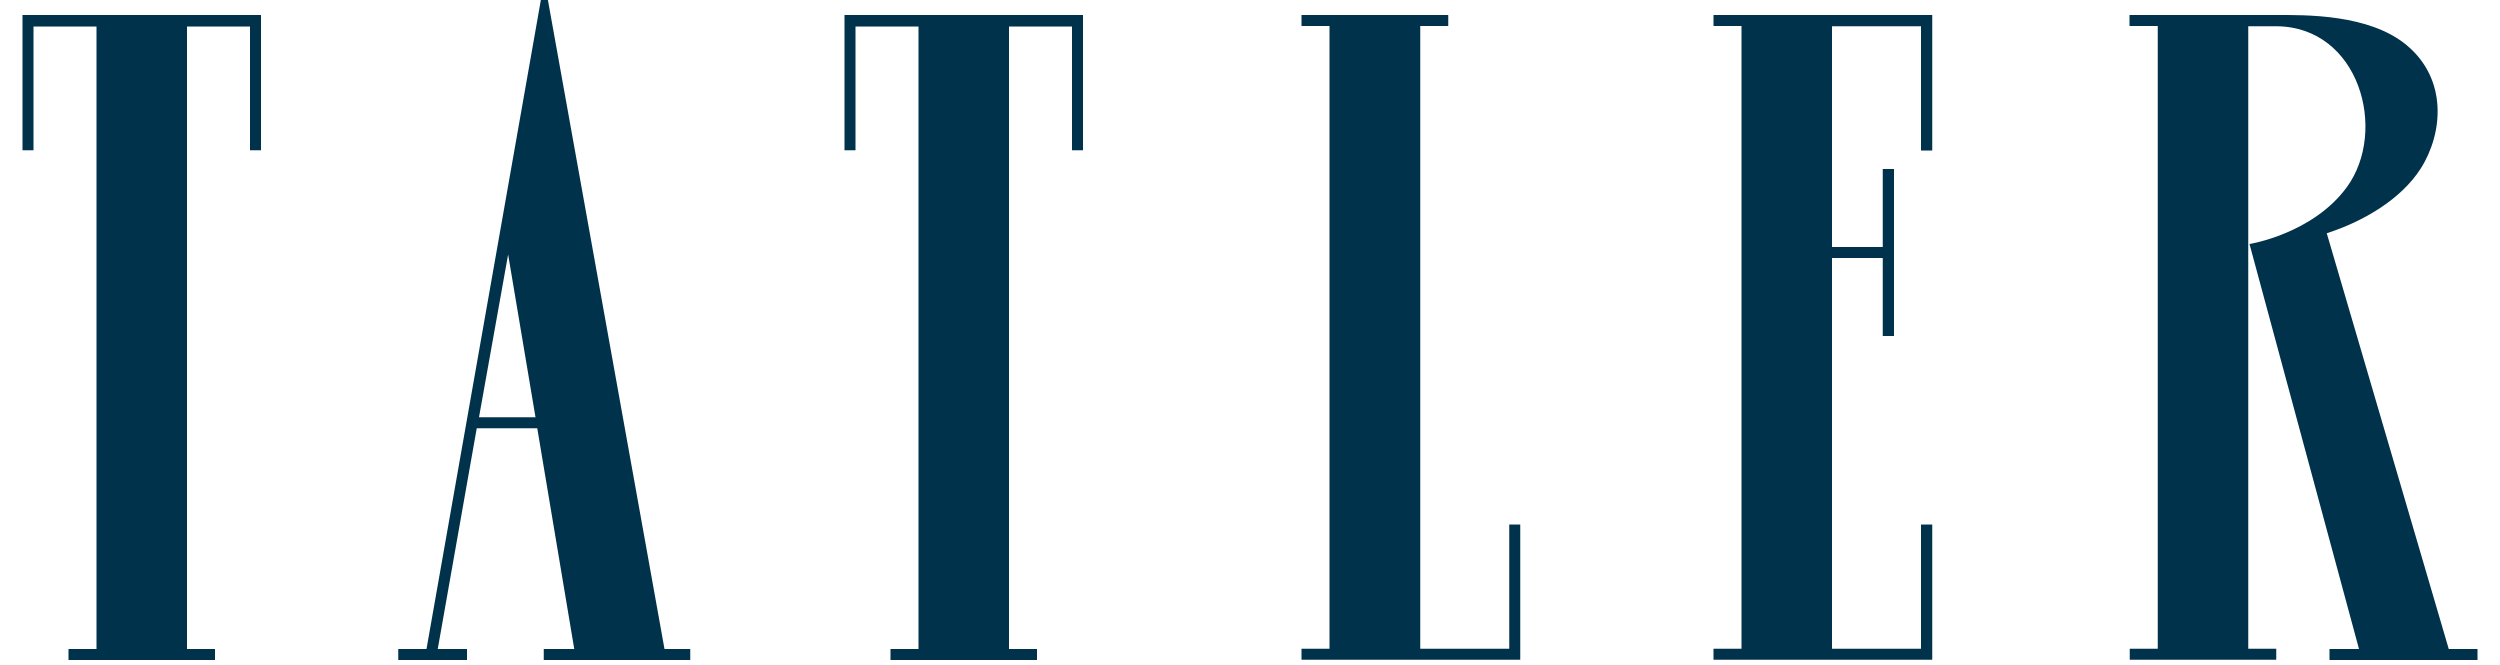 <?xml version="1.0" encoding="UTF-8"?>
<svg id="Layer_1" xmlns="http://www.w3.org/2000/svg" xmlns:xlink="http://www.w3.org/1999/xlink" version="1.1" viewBox="0 0 1000 266">
  <!-- Generator: Adobe Illustrator 29.2.1, SVG Export Plug-In . SVG Version: 2.1.0 Build 116)  -->
  <defs>
    <style>
      .st0 {
        fill: #01324c;
      }
    </style>
  </defs>
  <path class="st0" d="M979.5,259.6l-48.8-166.3c14.9-4.8,29.8-13.7,37.6-25.9,9.1-14.4,10.6-35.8-5.6-49.3-15.1-12.6-40.8-12.1-52.3-12.1h-58.6v4.4h11.3v249.1h-11.2v4.4h58.6v-4.4h-11.2V10.5h11.1c33.4.1,44.8,41.9,28.3,64.4-13.7,18.7-38.9,22.7-38.9,22.7l43.8,162h-11.8v4.4h59.2v-4.4h-11.5ZM764.5,6h-79.1v4.4h11.2v249.1h-11.2v4.4h87.5v-54.1h-4.5v49.7h-35.6V103.2h20.3v31.2h4.5v-66.8h-4.5v31.2h-20.3V10.5h35.6v49.7h4.5V6h-8.4,0ZM520.6,6v4.4h11.2v249.1h-11.2v4.4h87.5v-54.1h-4.4v49.7h-35.6V10.4h11.2v-4.4h-58.6ZM337.8,6v54.1h4.4V10.6h25.2v249h-11.2v4.4h58.6v-4.4h-11.2V10.6h25.2v49.5h4.4V6h-95.5ZM203.2,101.5l11,65.4h-22.6s11.7-65.4,11.7-65.4ZM170.6,259.6h-11.3v4.4h27.5v-4.4h-11.7l15.6-88.3h24.2l14.8,88.3h-12.2v4.4h58.6v-4.4h-10.3L218.8-2h-2.1l-46.1,261.6h0ZM9,6v54.1h4.4V10.6h25.2v249h-11.2v4.4h58.6v-4.4h-11.2V10.6h25.2v49.5h4.4V6H9Z"/>
</svg>